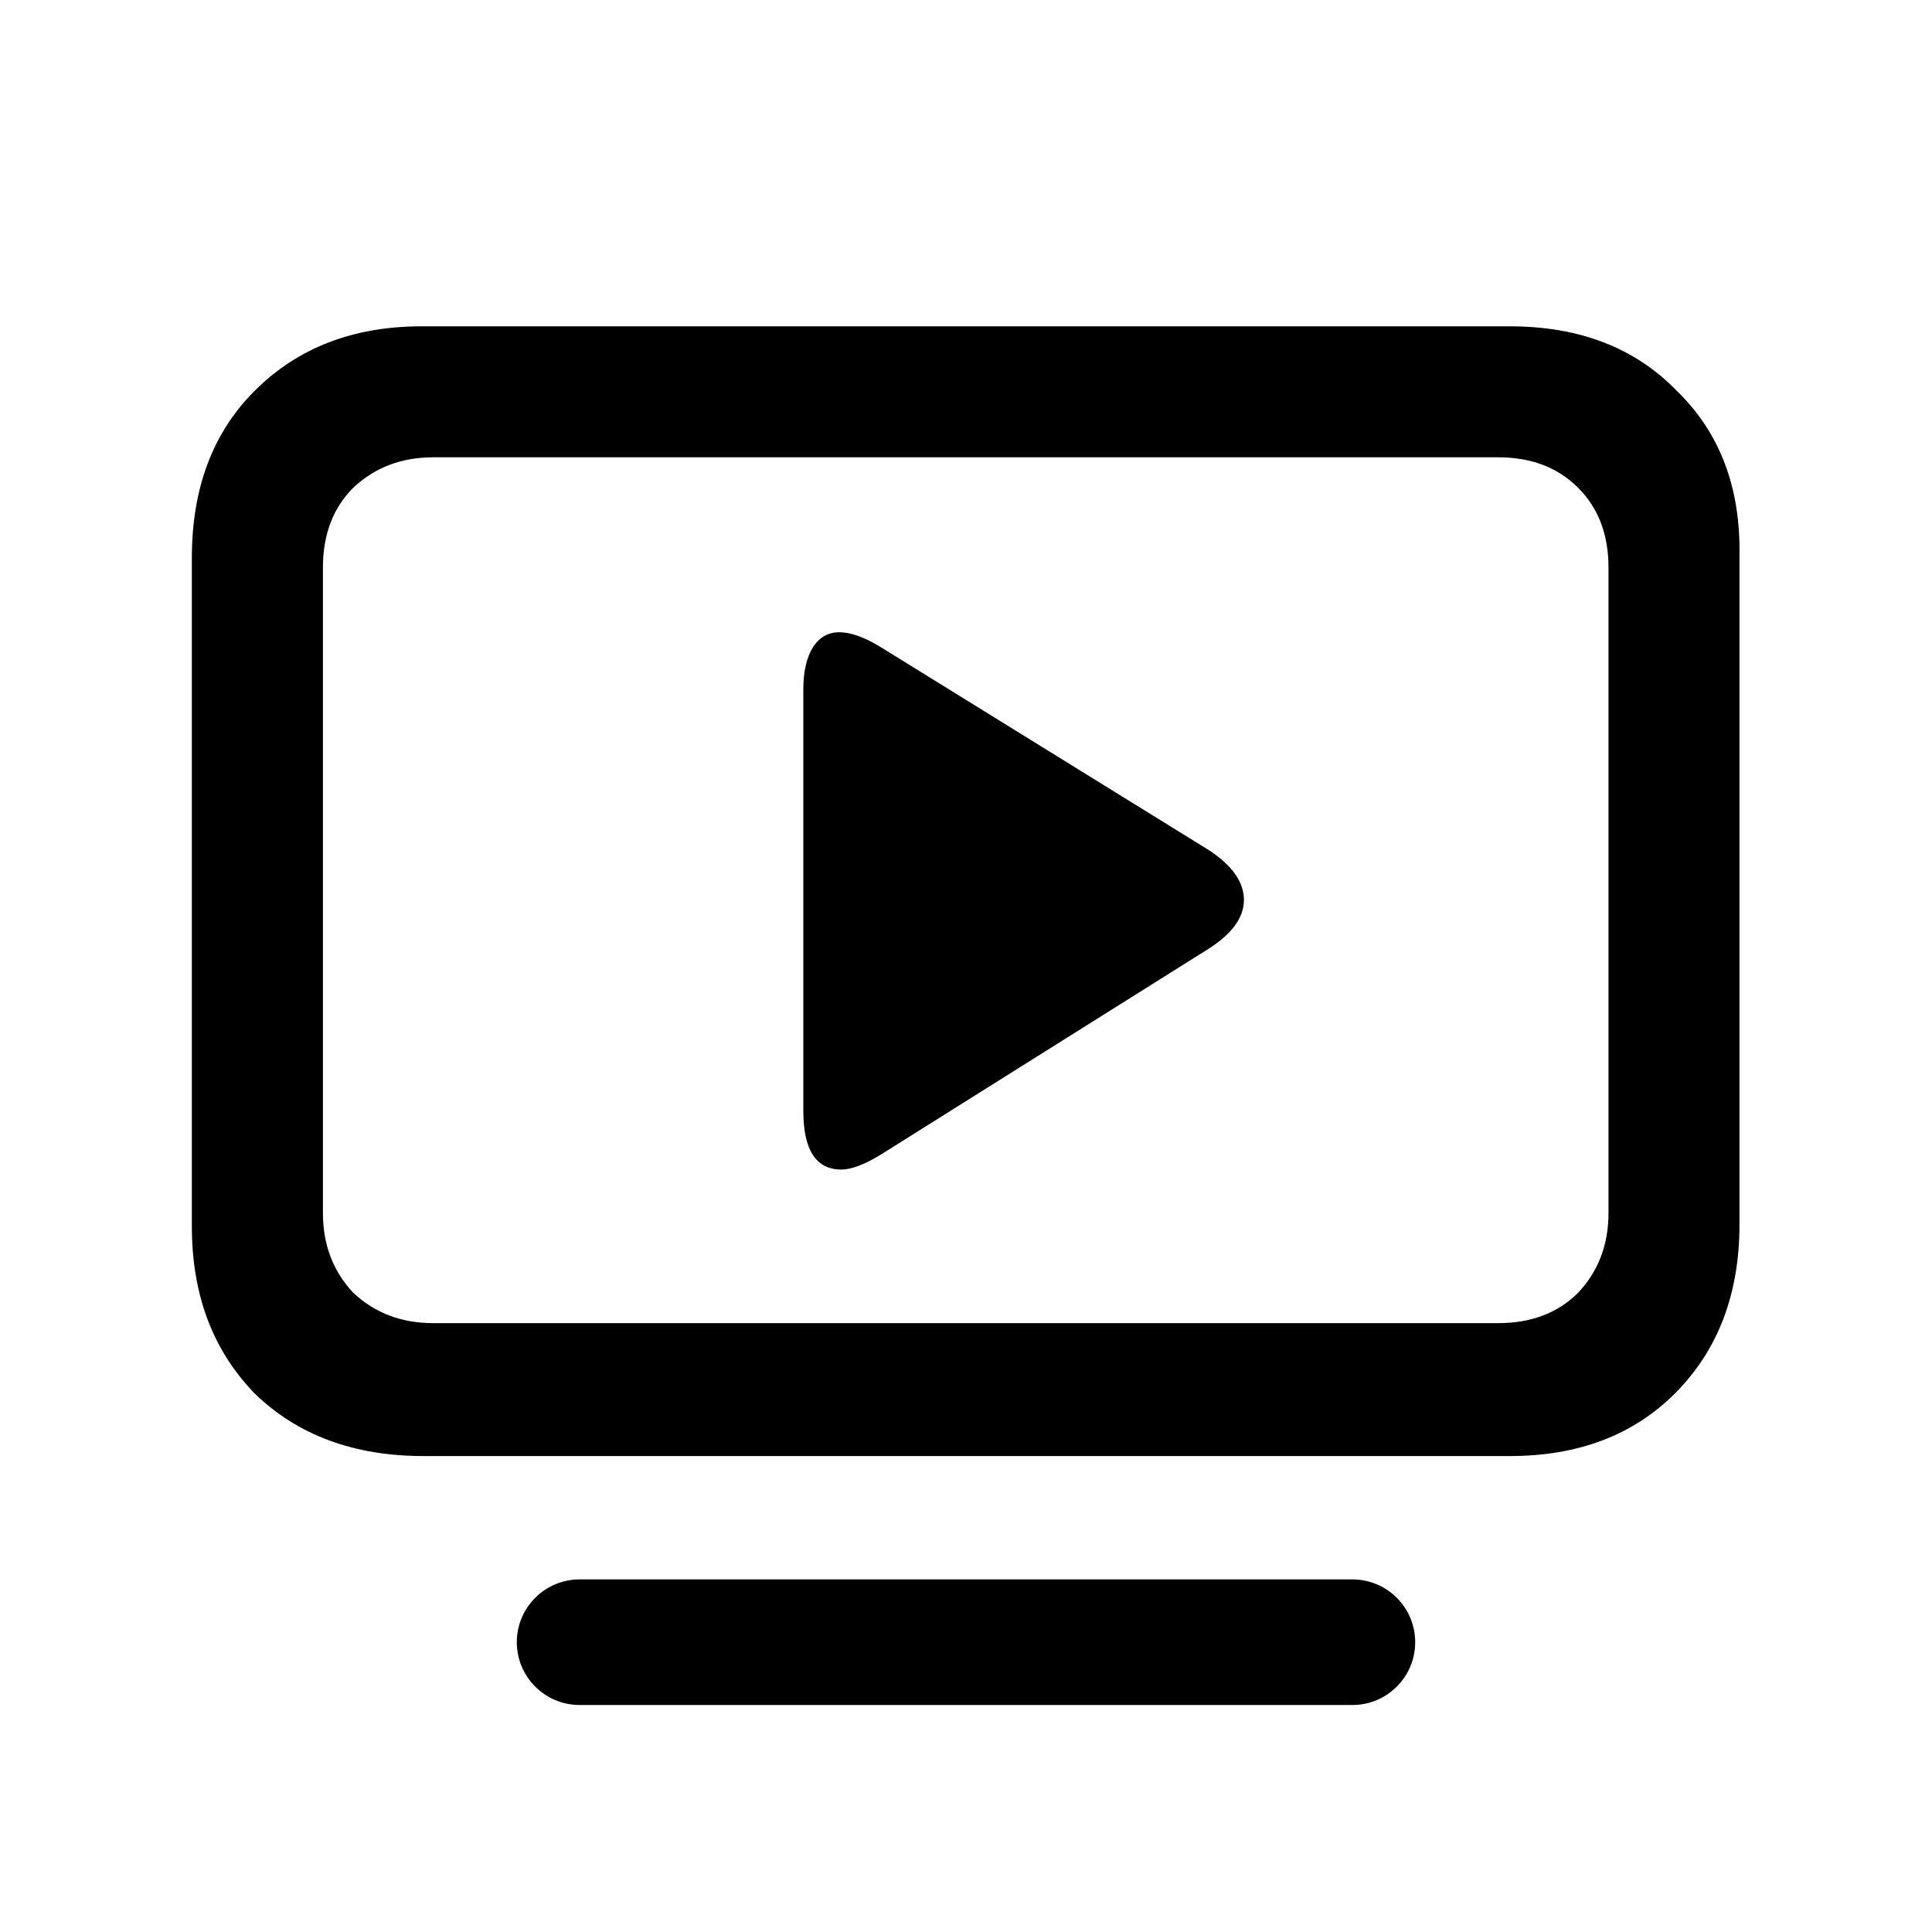 <svg width="20" height="20" viewBox="0 0 20 20" fill="none" xmlns="http://www.w3.org/2000/svg">
<path d="M14 16.35C14.359 16.35 14.65 16.641 14.65 17C14.65 17.359 14.359 17.65 14 17.65H6C5.641 17.65 5.35 17.359 5.35 17C5.35 16.641 5.641 16.35 6 16.35H14ZM15.629 3.378C16.349 3.378 16.926 3.6 17.358 4.046C17.804 4.478 18.02 5.048 18.007 5.756V12.676C18.007 13.396 17.784 13.979 17.339 14.425C16.906 14.857 16.337 15.073 15.629 15.073H4.385C3.664 15.073 3.081 14.857 2.636 14.425C2.203 13.979 1.986 13.403 1.986 12.695V5.775C1.986 5.055 2.203 4.478 2.636 4.046C3.081 3.6 3.658 3.378 4.365 3.378H15.629ZM4.483 4.734C4.156 4.734 3.88 4.839 3.657 5.049C3.448 5.258 3.343 5.534 3.343 5.874V12.558C3.343 12.885 3.448 13.16 3.657 13.383C3.88 13.592 4.156 13.697 4.483 13.697H15.511C15.851 13.697 16.126 13.592 16.336 13.383C16.546 13.16 16.651 12.885 16.651 12.558V5.874C16.651 5.533 16.546 5.258 16.336 5.049C16.126 4.839 15.851 4.734 15.511 4.734H4.483ZM8.689 6.545C8.807 6.545 8.952 6.597 9.122 6.702L12.523 8.806C12.758 8.963 12.877 9.133 12.877 9.316C12.877 9.5 12.752 9.67 12.503 9.827L9.122 11.95C8.952 12.055 8.814 12.107 8.709 12.107C8.447 12.107 8.316 11.904 8.316 11.498V7.135C8.316 6.951 8.35 6.807 8.415 6.702C8.48 6.598 8.572 6.545 8.689 6.545Z" fill="black"/>
</svg>
